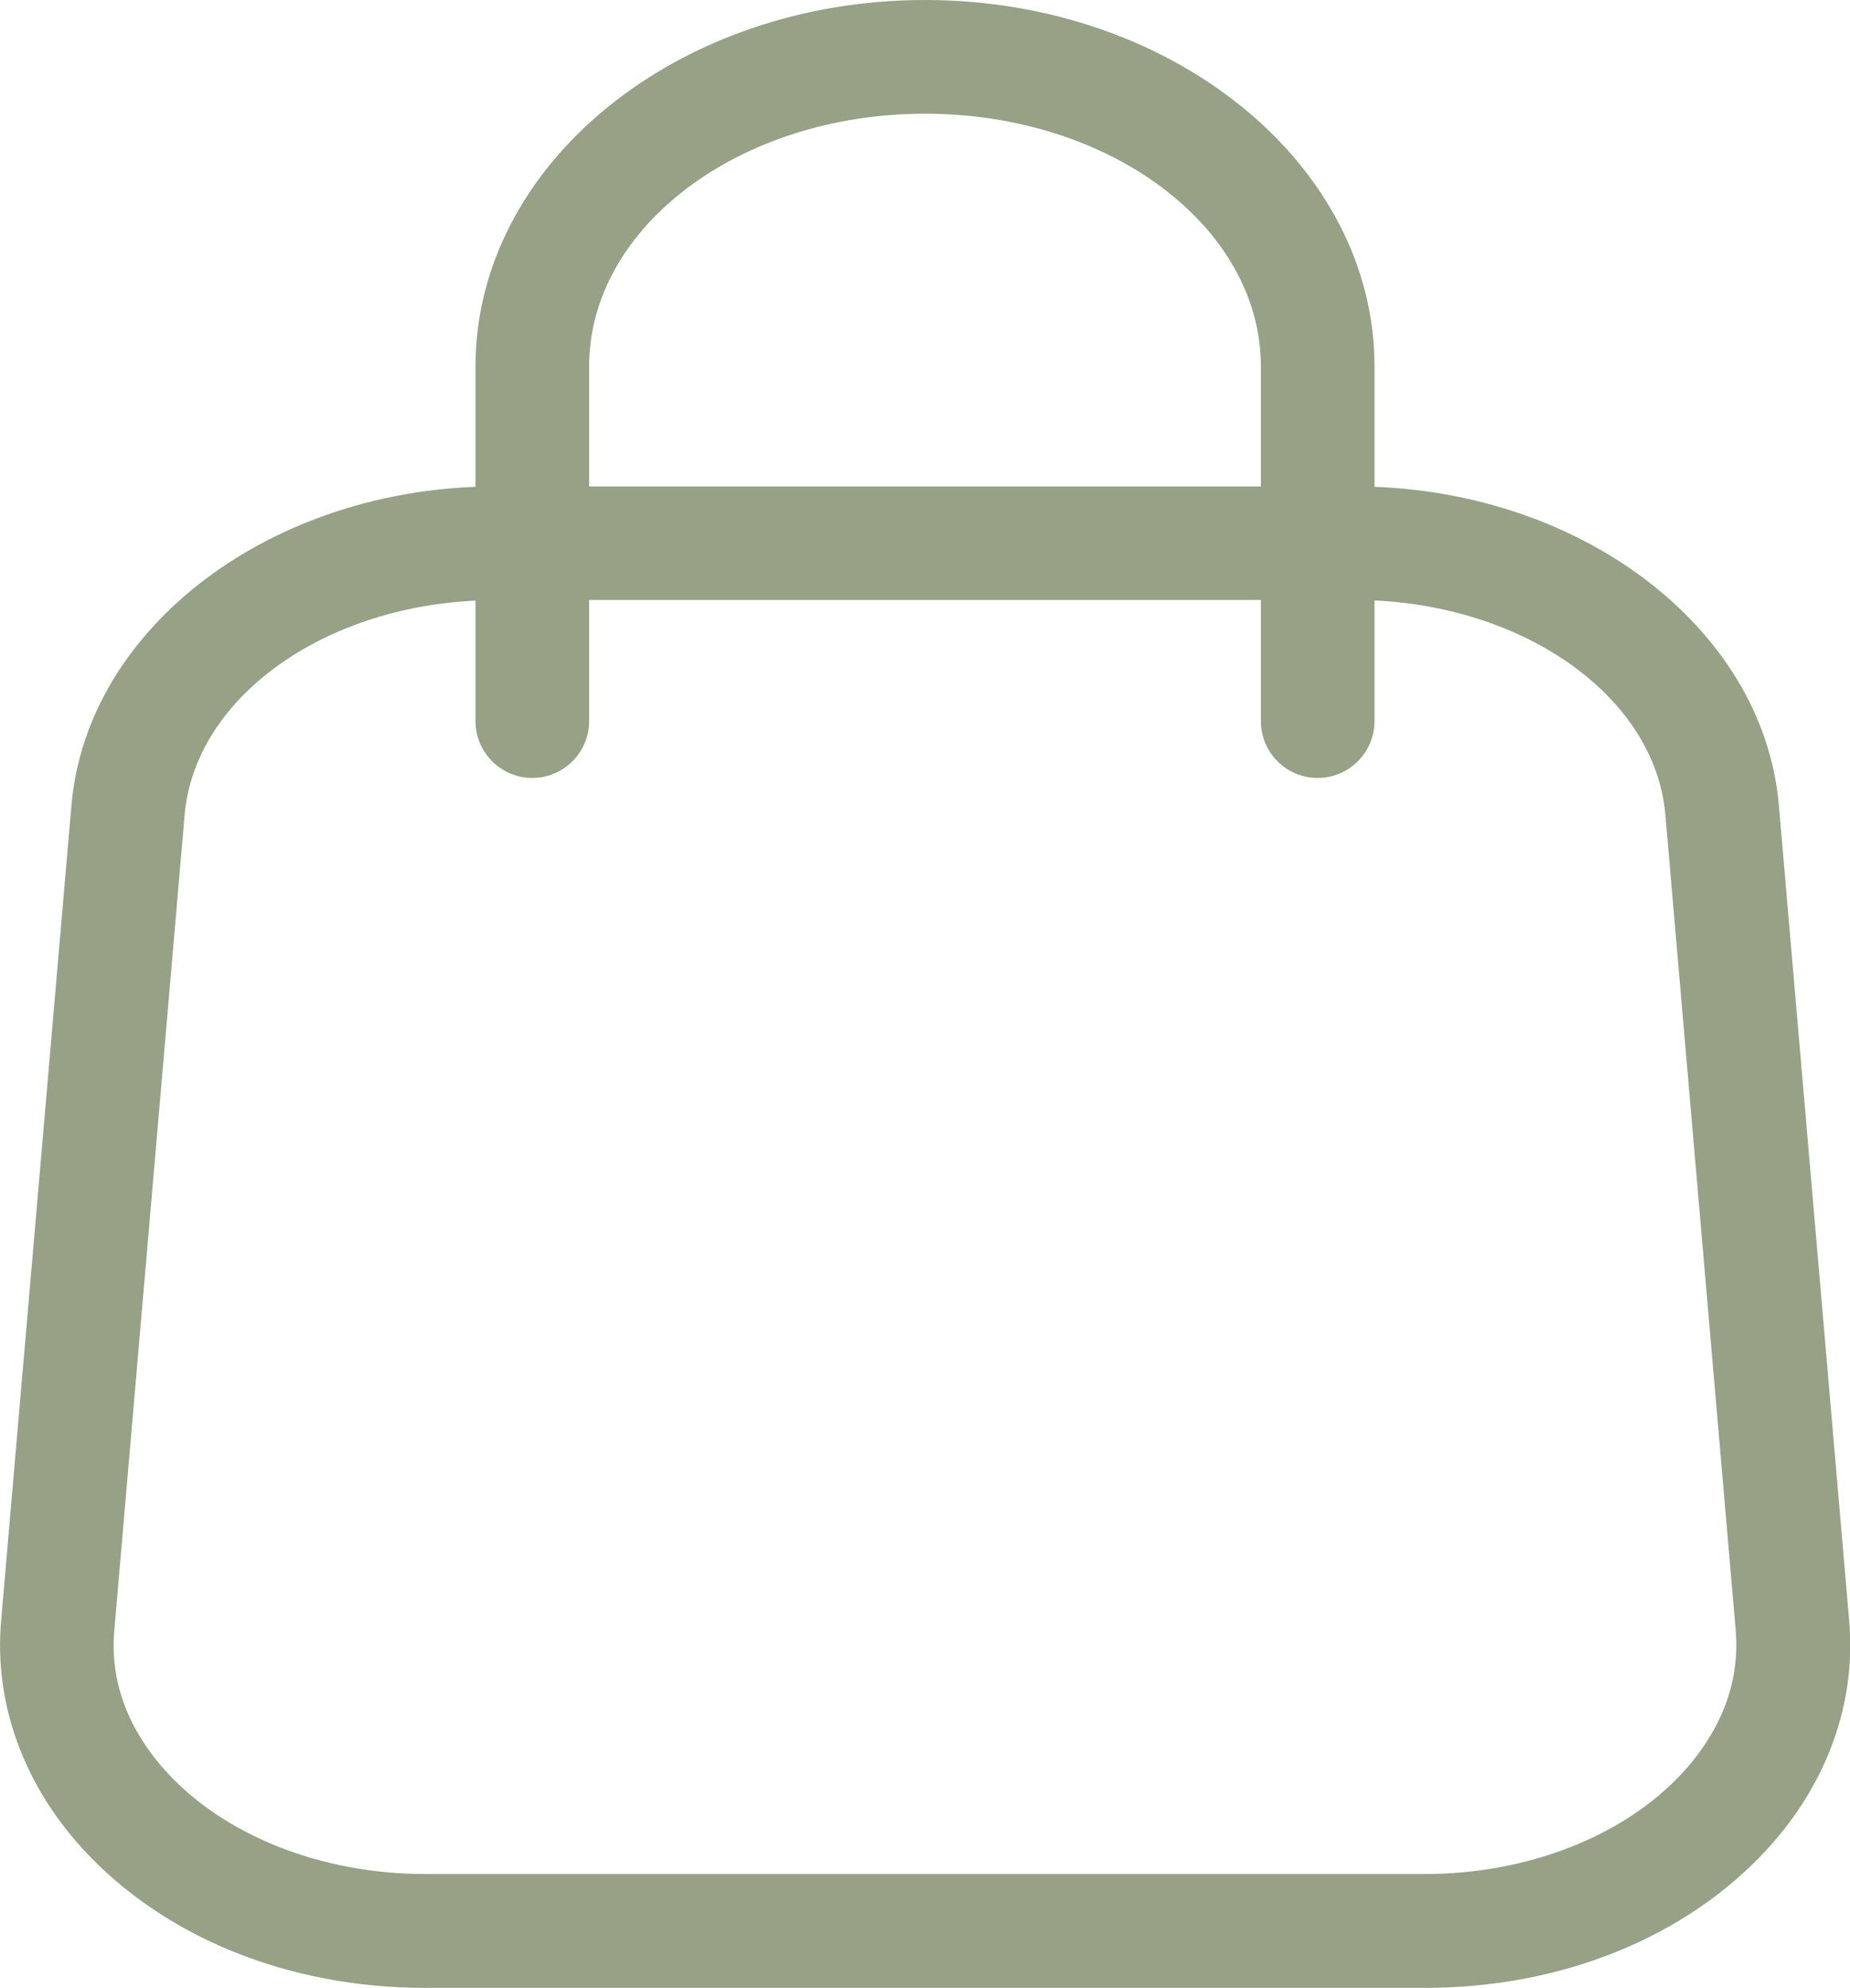 <?xml version="1.0" encoding="UTF-8"?>
<svg id="_圖層_2" data-name="圖層 2" xmlns="http://www.w3.org/2000/svg" viewBox="0 0 117.54 126.23">
  <defs>
    <style>
      .cls-1 {
        fill: #96a185;
      }
    </style>
  </defs>
  <g id="_圖層_1-2" data-name="圖層 1">
    <g>
      <path class="cls-1" d="M90.53,126.23H27.01c-8.68,0-16.6-3.21-21.74-8.81C1.47,113.27-.38,108.13.07,102.94l4.47-51.81c.98-11.35,12.81-20.24,26.94-20.24h54.6c14.13,0,25.96,8.89,26.94,20.24l4.47,51.81c.45,5.19-1.4,10.33-5.21,14.48-5.14,5.6-13.06,8.81-21.74,8.81ZM31.47,38.11c-10.41,0-19.08,5.99-19.74,13.64l-4.47,51.81c-.35,4.04,1.62,7.11,3.33,8.97,3.71,4.05,9.85,6.47,16.41,6.47h63.53c6.56,0,12.7-2.42,16.41-6.47,1.71-1.87,3.68-4.94,3.34-8.98l-4.47-51.81c-.66-7.65-9.33-13.64-19.74-13.64H31.47Z"/>
      <path class="cls-1" d="M83.72,49.4c-2,0-3.61-1.62-3.61-3.61v-22.52c0-8.85-9.57-16.05-21.34-16.05s-21.34,7.2-21.34,16.05v22.52c0,1.99-1.62,3.61-3.61,3.61s-3.61-1.62-3.61-3.61v-22.52C30.21,10.44,43.02,0,58.77,0s28.56,10.44,28.56,23.27v22.52c0,1.99-1.62,3.61-3.61,3.61Z"/>
    </g>
  </g>
</svg>